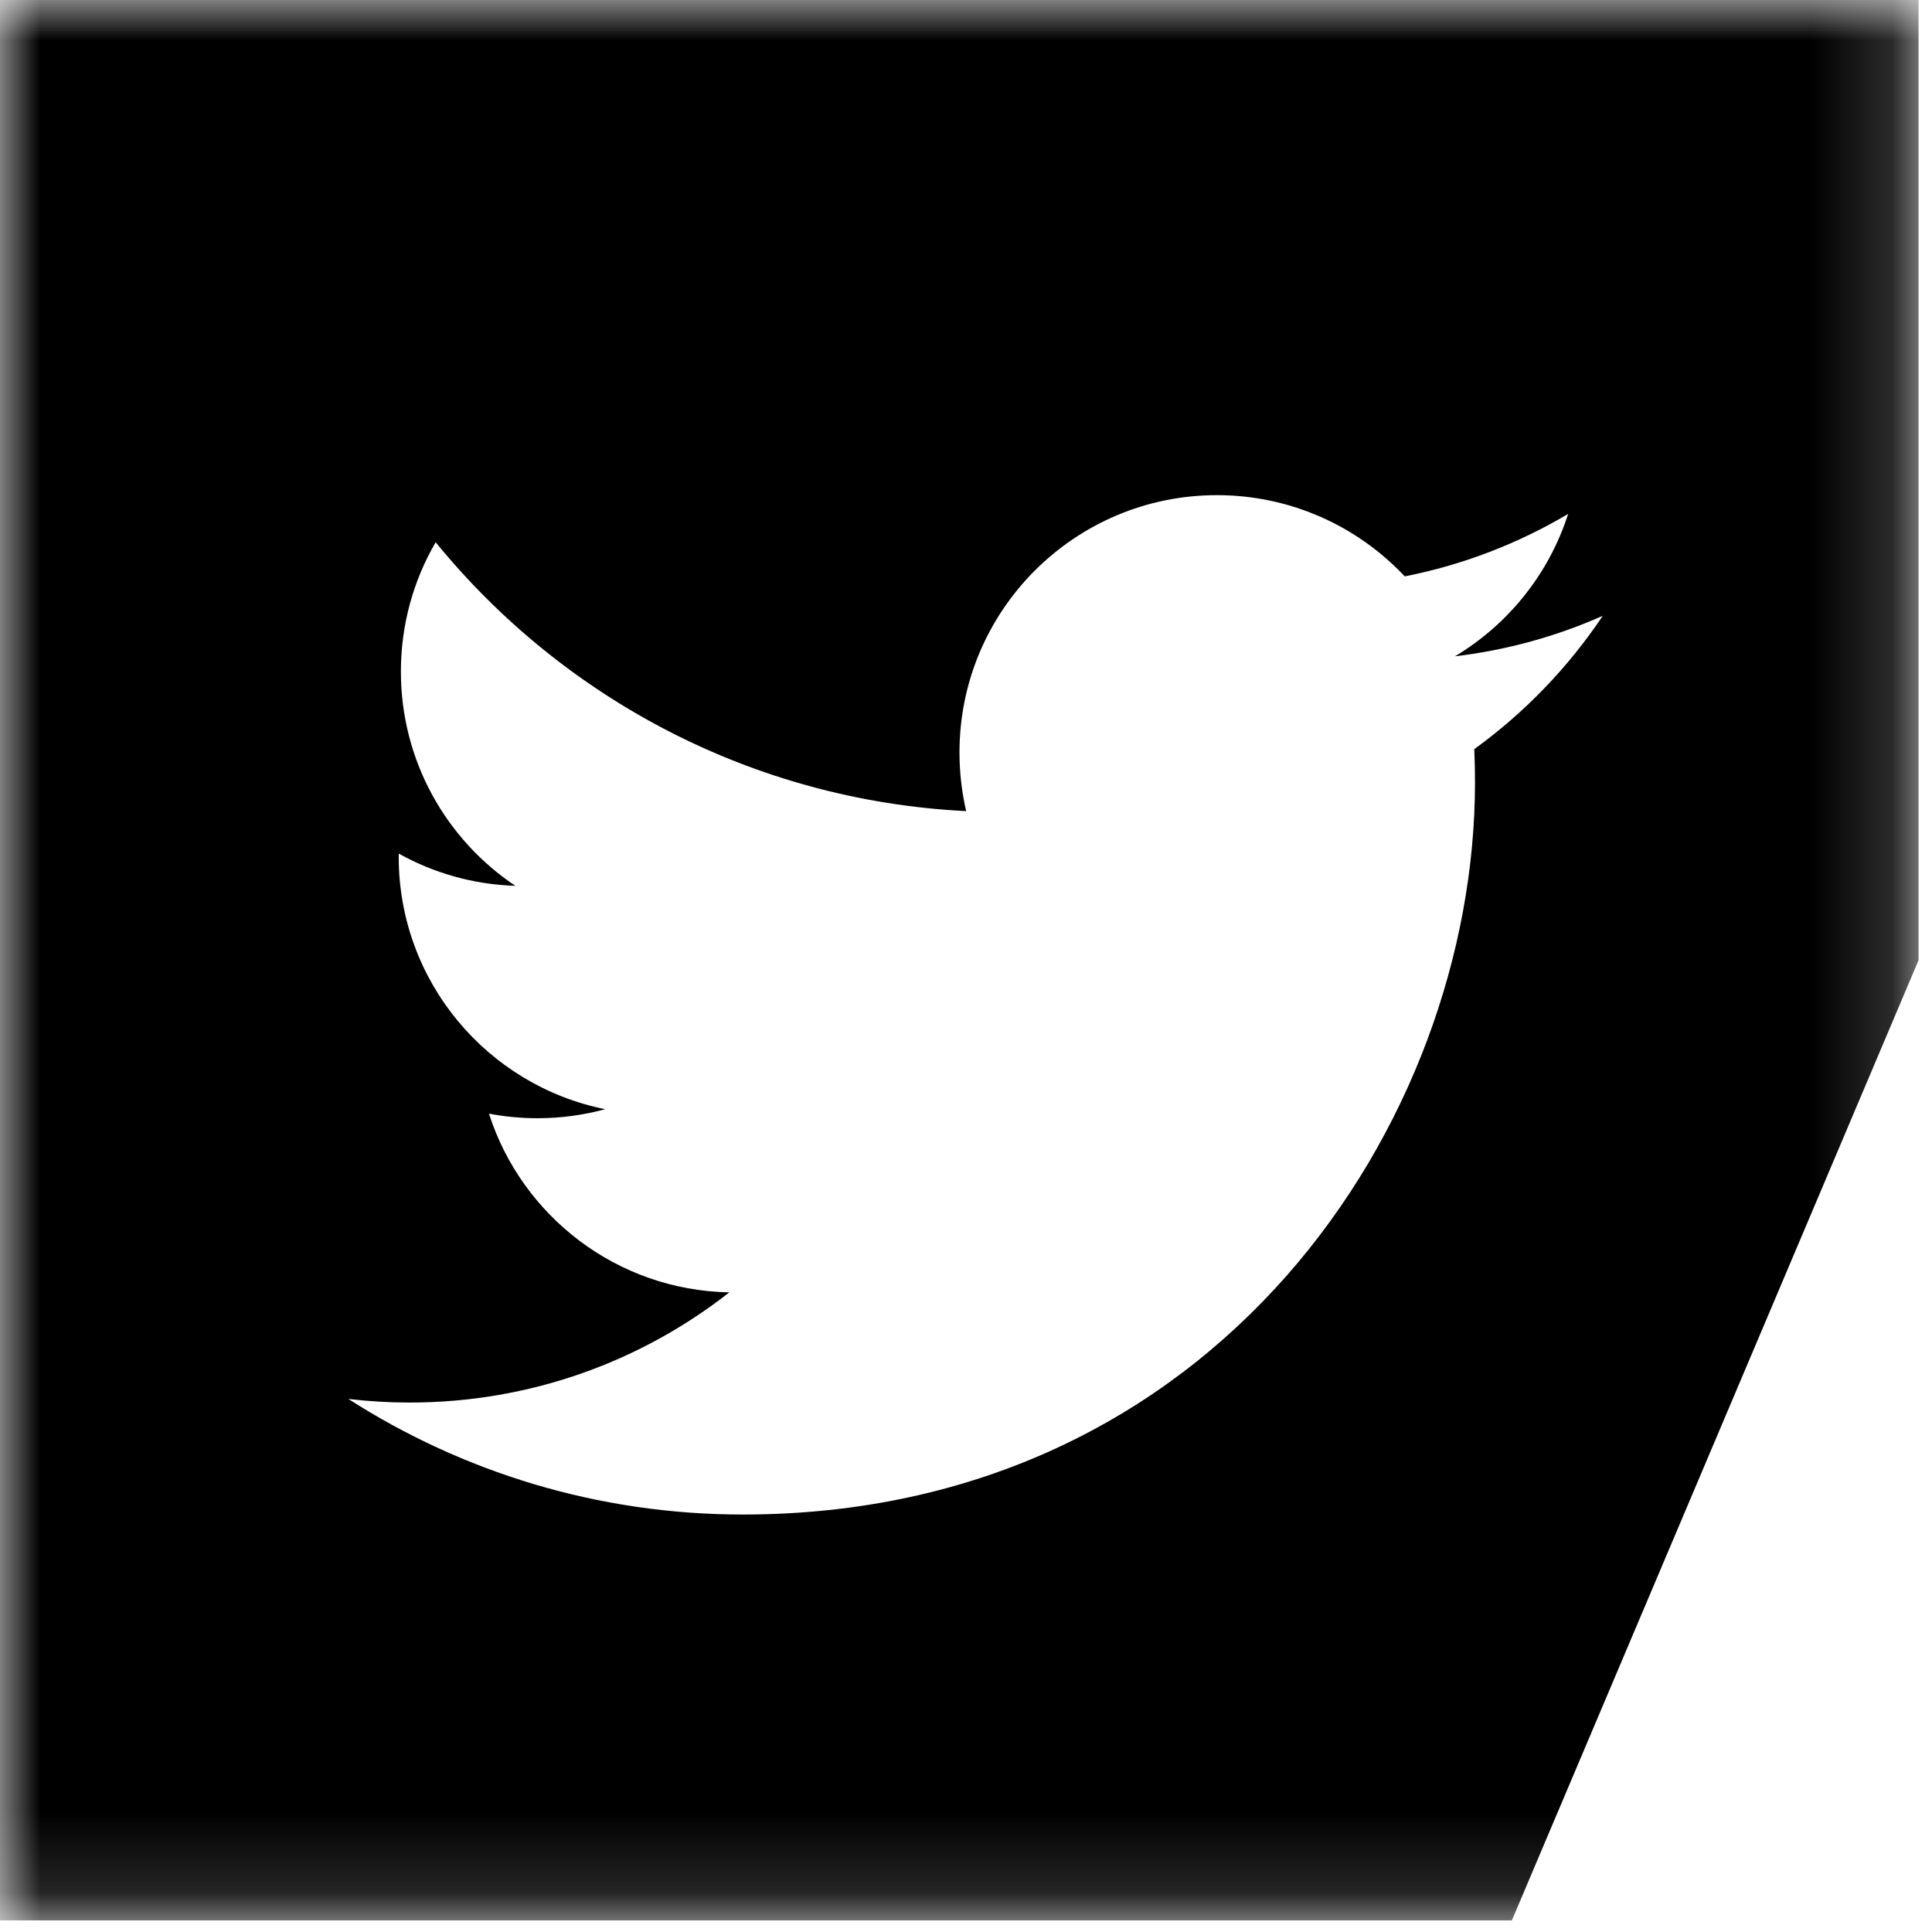 <svg width="24" height="24" viewBox="0 0 24 24" fill="none" xmlns="http://www.w3.org/2000/svg">
<mask id="mask0_6304_12914" style="mask-type:alpha" maskUnits="userSpaceOnUse" x="0" y="0" width="24" height="24">
<path fill-rule="evenodd" clip-rule="evenodd" d="M0 9.15527e-05H23.832V23.856H0V9.15527e-05Z" fill="white"/>
</mask>
<g mask="url(#mask0_6304_12914)">
<path fill-rule="evenodd" clip-rule="evenodd" d="M18.314 9.306C18.32 9.442 18.323 9.581 18.323 9.719C18.323 13.943 15.108 18.814 9.227 18.814C7.423 18.814 5.742 18.285 4.327 17.378C4.578 17.408 4.832 17.423 5.09 17.423C6.588 17.423 7.966 16.912 9.06 16.054C7.662 16.029 6.481 15.104 6.074 13.834C6.269 13.871 6.469 13.891 6.675 13.891C6.967 13.891 7.249 13.852 7.518 13.779C6.055 13.485 4.953 12.193 4.953 10.644C4.953 10.631 4.953 10.618 4.954 10.604C5.385 10.844 5.878 10.988 6.402 11.004C5.544 10.431 4.98 9.452 4.98 8.343C4.98 7.757 5.137 7.208 5.412 6.736C6.989 8.67 9.345 9.943 12.002 10.076C11.948 9.842 11.919 9.598 11.919 9.347C11.919 7.582 13.351 6.151 15.117 6.151C16.036 6.151 16.867 6.539 17.45 7.16C18.177 7.017 18.861 6.751 19.48 6.384C19.241 7.131 18.734 7.758 18.074 8.153C18.721 8.076 19.337 7.904 19.91 7.65C19.481 8.291 18.939 8.854 18.314 9.306ZM0 3.05176e-05V23.856H18.781L23.833 11.928V3.05176e-05H0Z" fill="black"/>
</g>
</svg>
